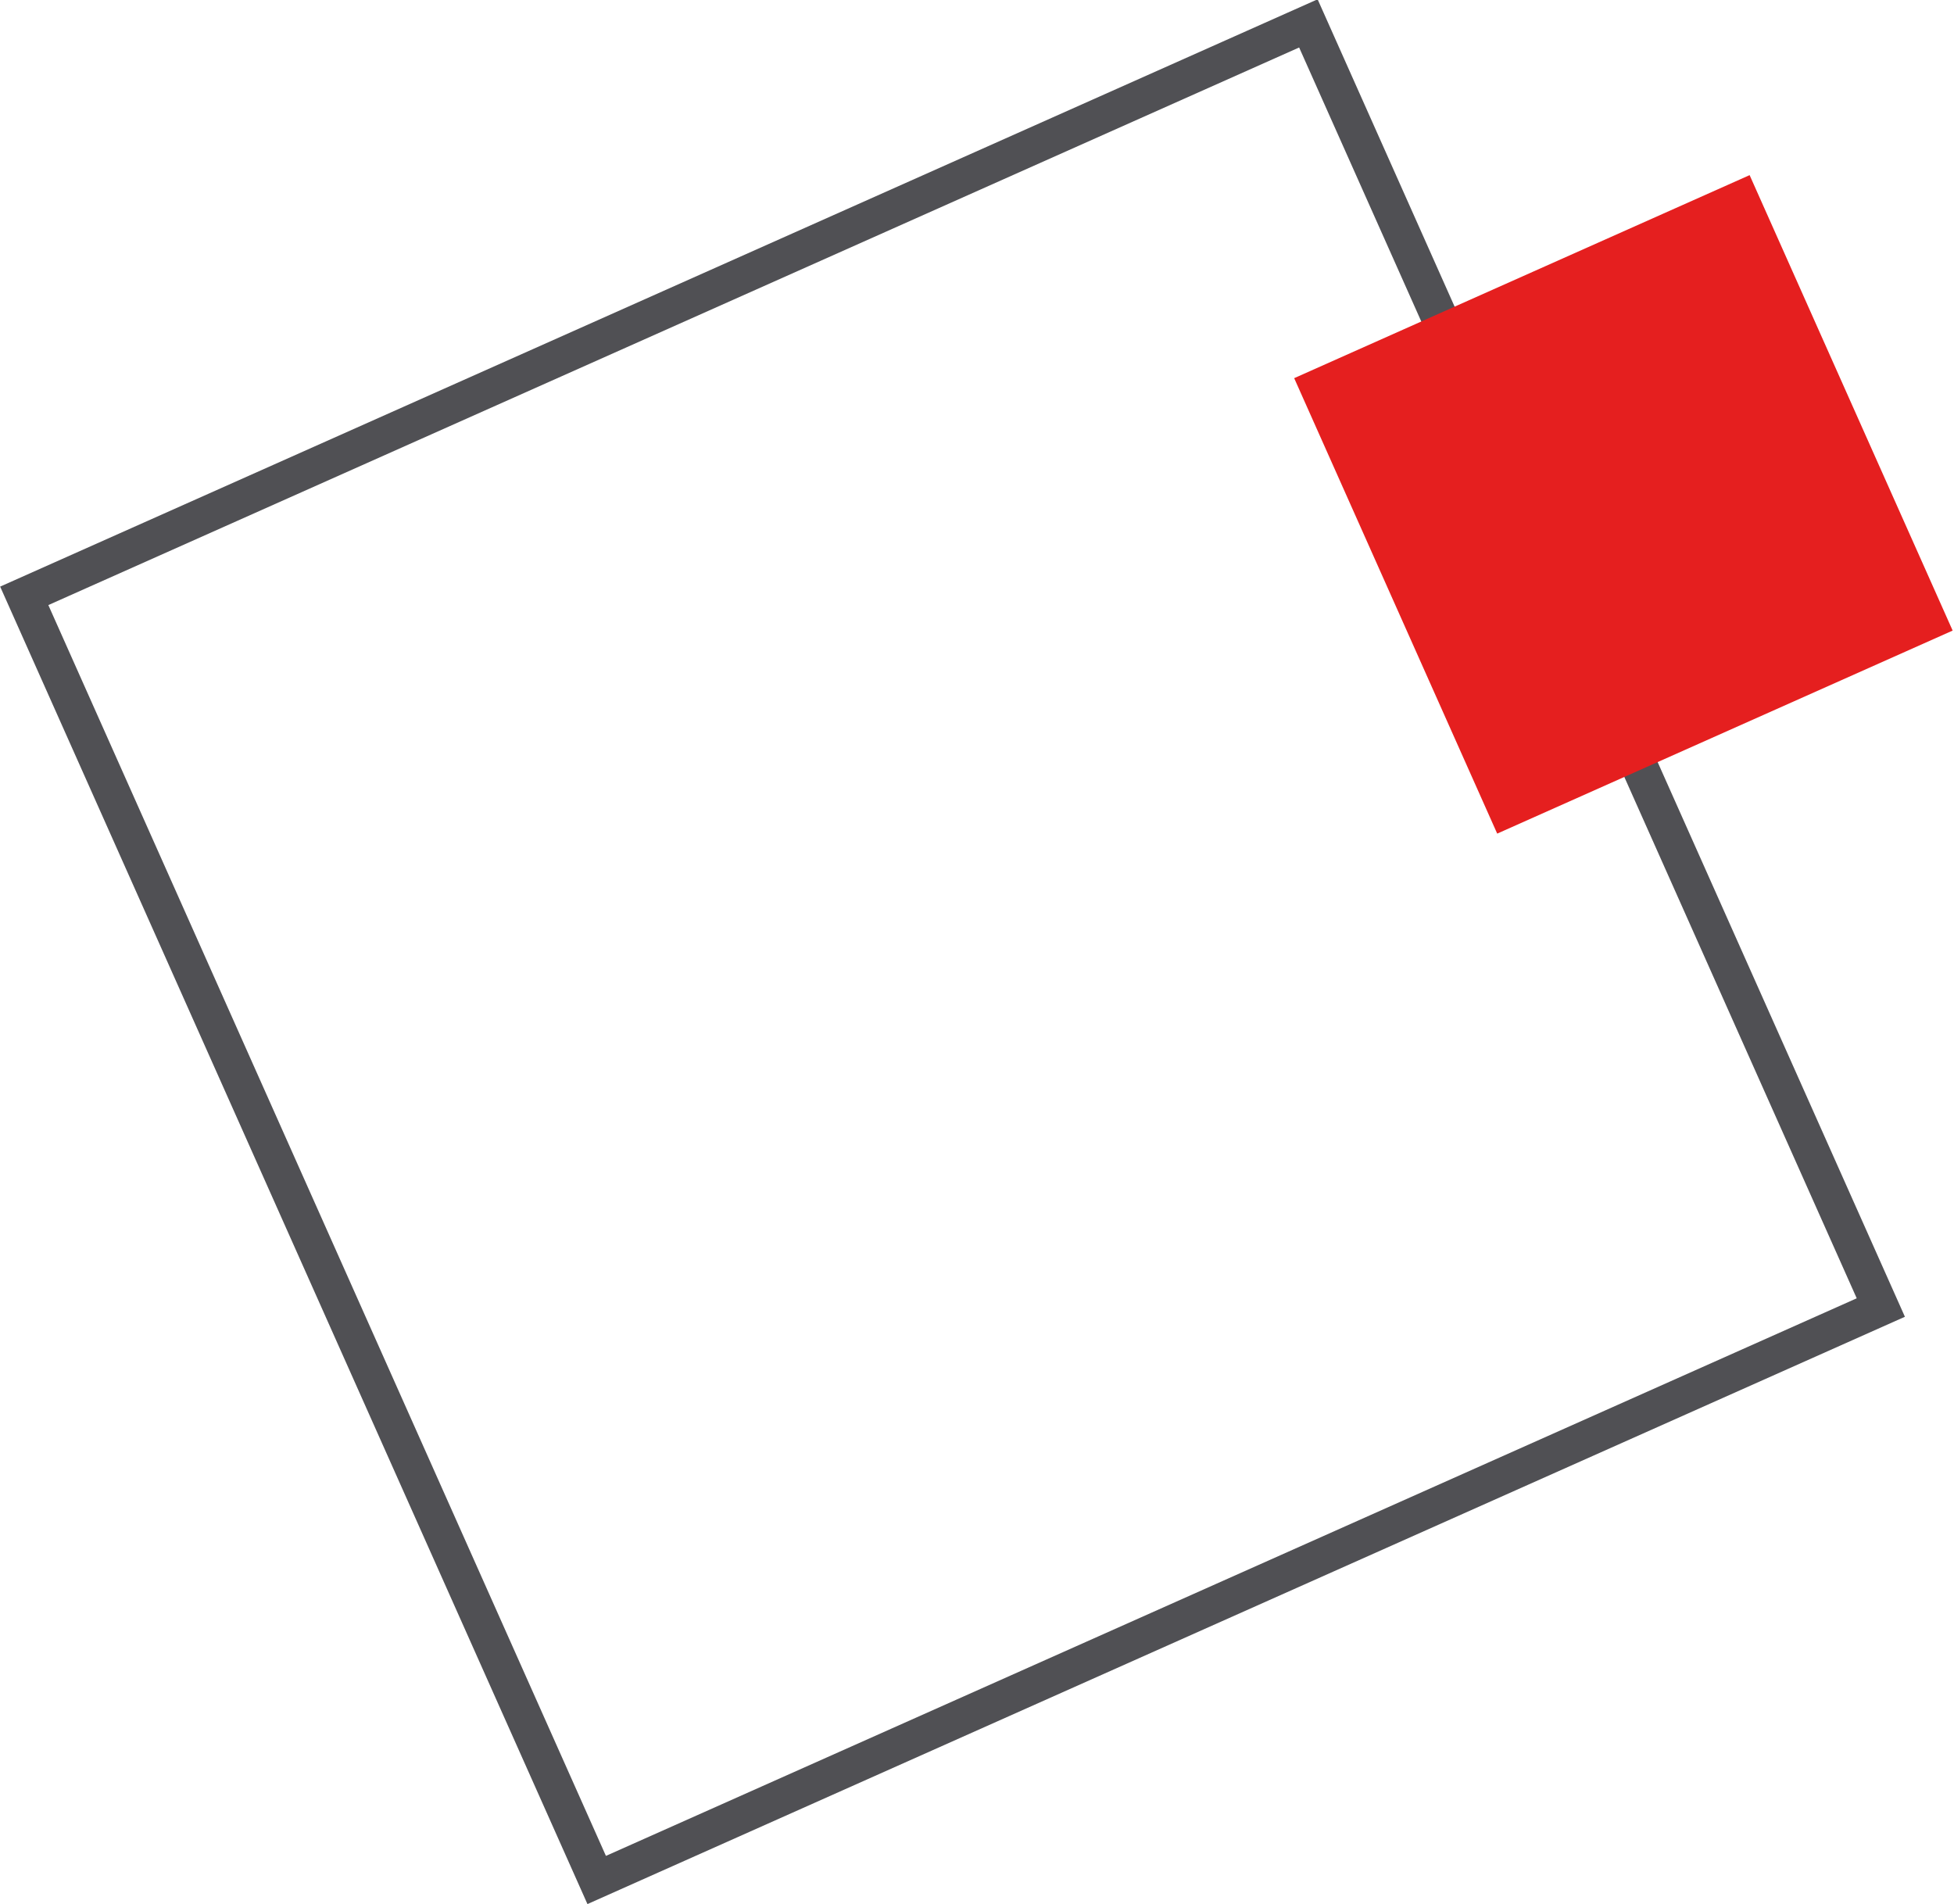 <?xml version="1.0" encoding="utf-8"?>
<!-- Generator: Adobe Illustrator 26.3.1, SVG Export Plug-In . SVG Version: 6.00 Build 0)  -->
<svg version="1.1" id="Layer_1" xmlns="http://www.w3.org/2000/svg" xmlns:xlink="http://www.w3.org/1999/xlink" x="0px" y="0px"
	 viewBox="0 0 160.6 156.5" style="enable-background:new 0 0 160.6 156.5;" xml:space="preserve">
<style type="text/css">
	.st0{fill:none;stroke:#505054;stroke-width:3;}
	.st1{fill:#E51F1F;}
</style>
<g>
	<g>
		<rect x="20.5" y="20.5" shape-rendering="auto" transform="matrix(0.913 -0.407 0.407 0.913 -25.067 38.599)" class="st0" width="115.6" height="115.6"/>
	</g>
	<g>
		<rect x="113" y="21" transform="matrix(0.913 -0.407 0.407 0.913 -5.347 57.899)" class="st1" width="41" height="41"/>
	</g>
</g>
</svg>

